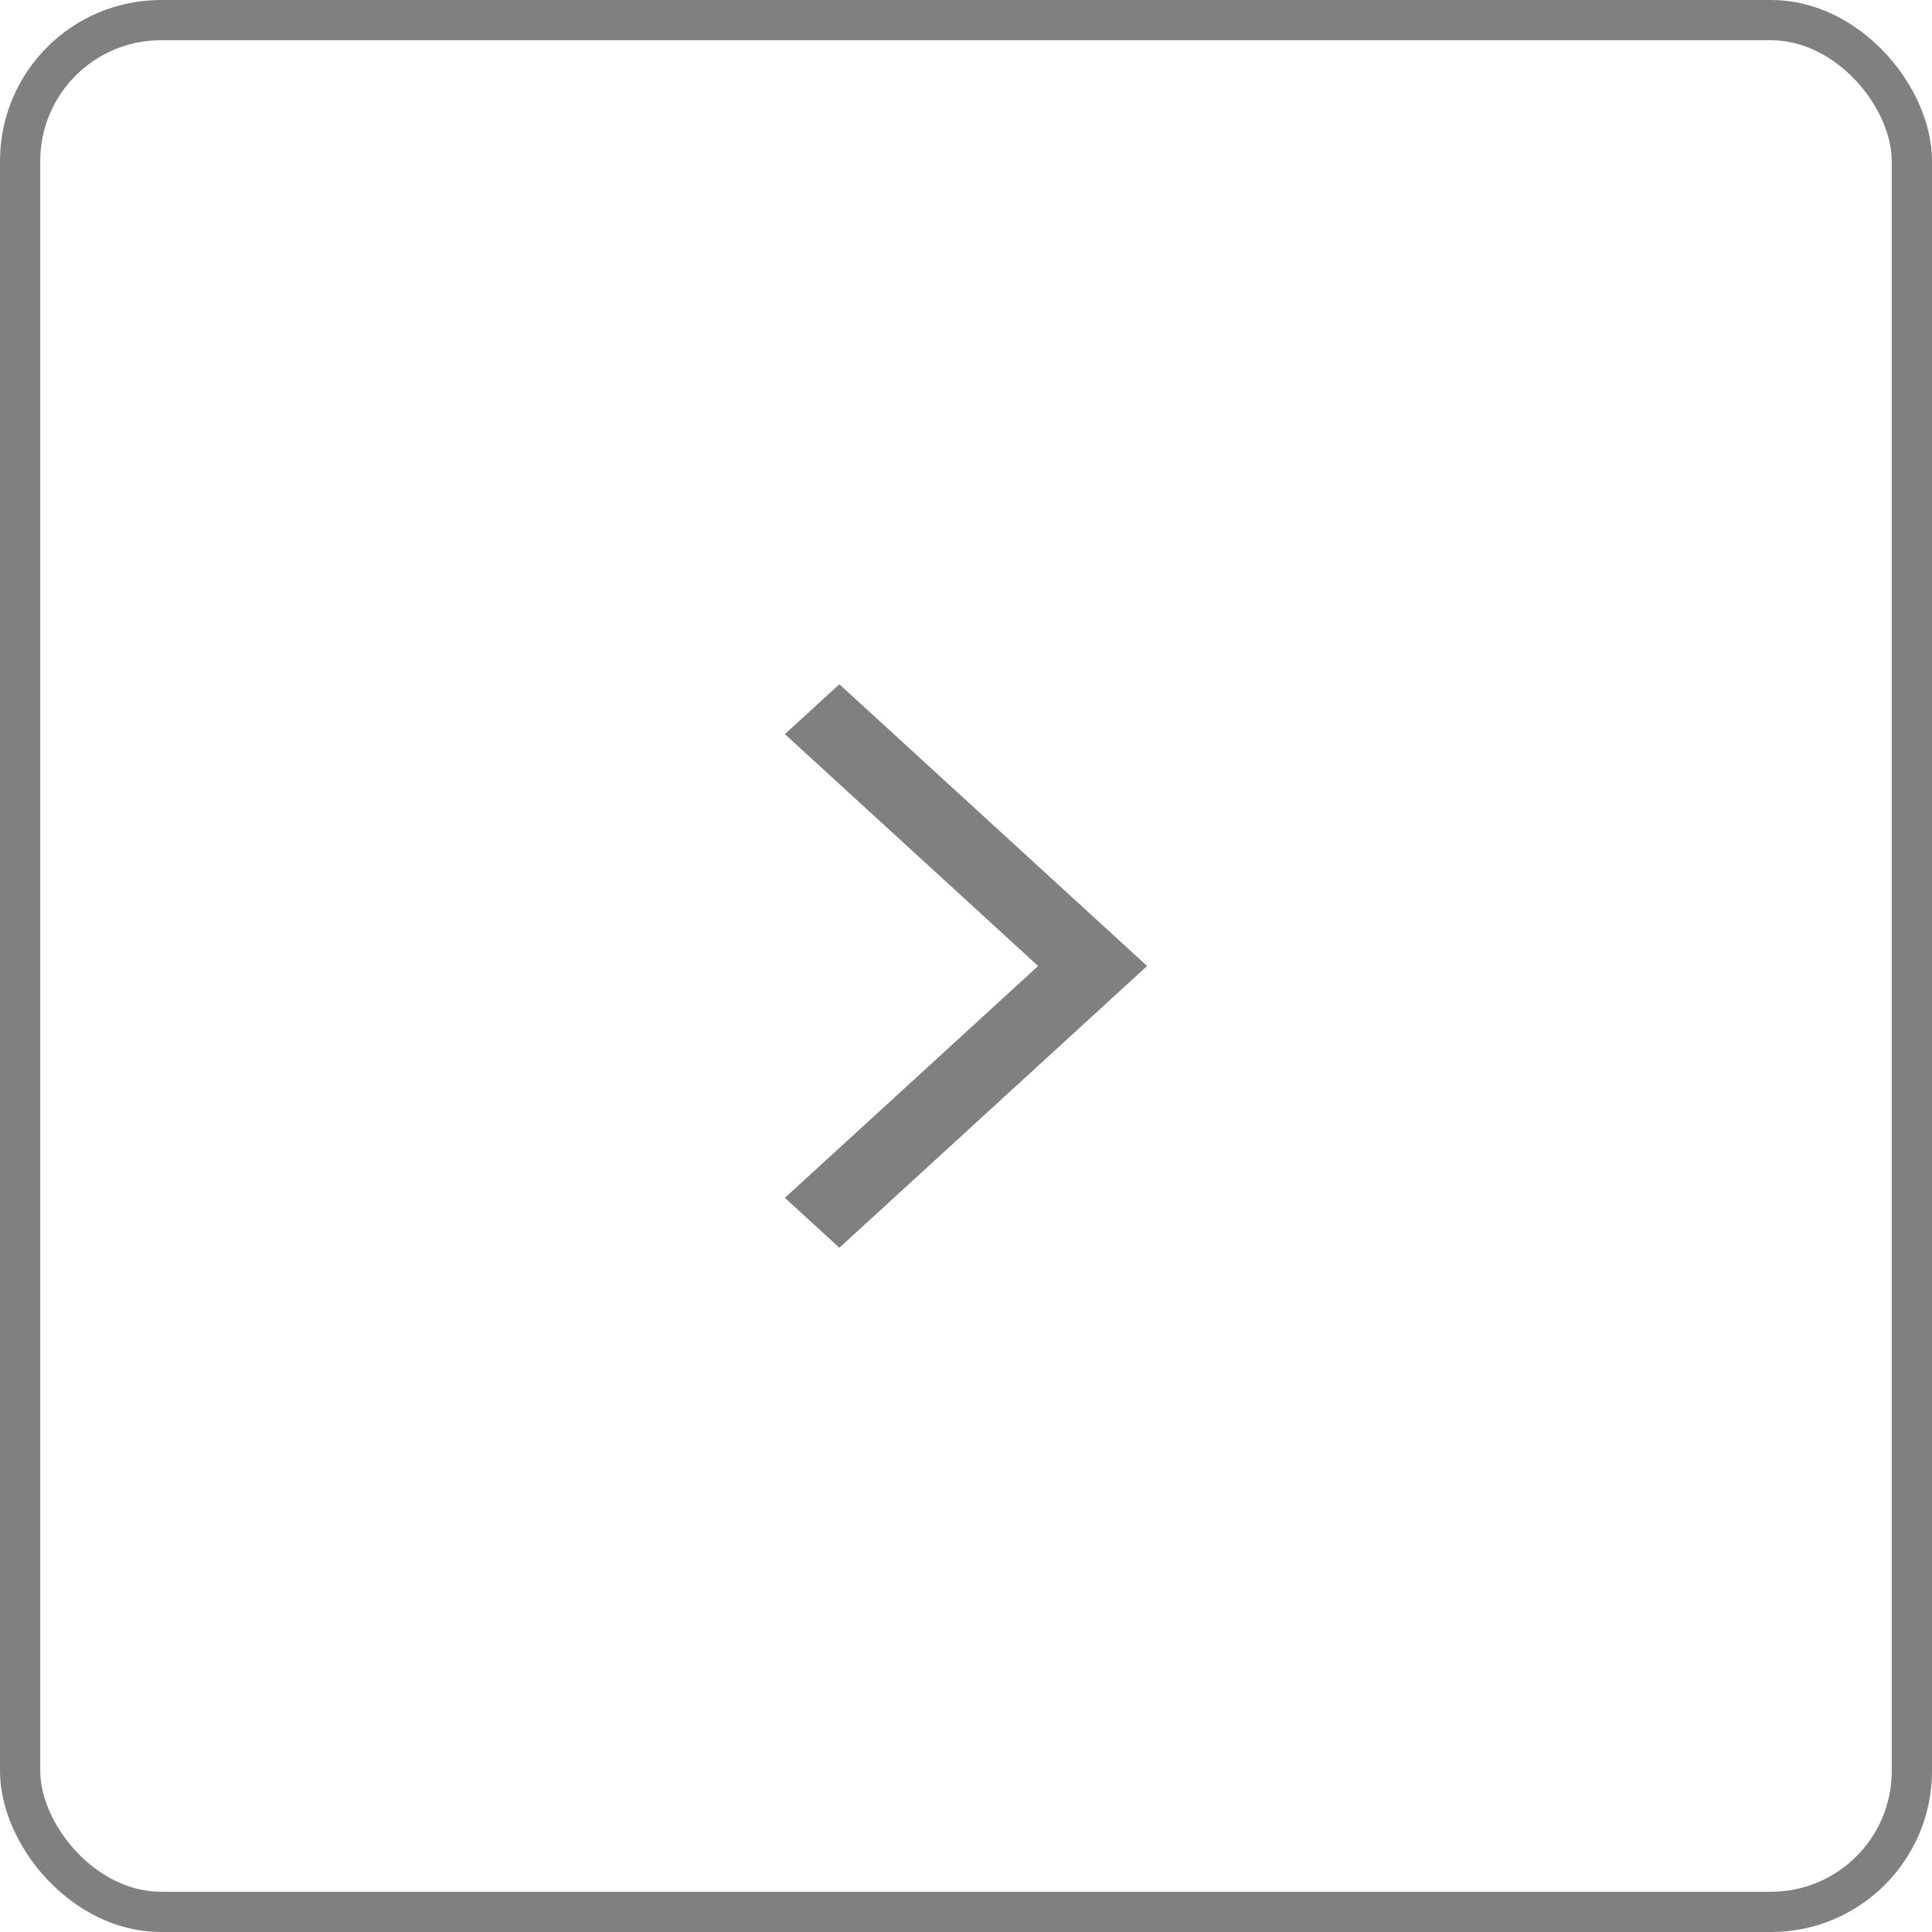 <svg width="48" height="48" viewBox="0 0 48 48" fill="none" xmlns="http://www.w3.org/2000/svg">
<rect x="0.5" y="0.5" width="47" height="47" rx="3.5" stroke="#808080"/>
<path d="M20.854 31L28.5 24L20.854 17L19.5 18.24L25.792 24L19.5 29.76L20.854 31Z" fill="#808080"/>
</svg>

